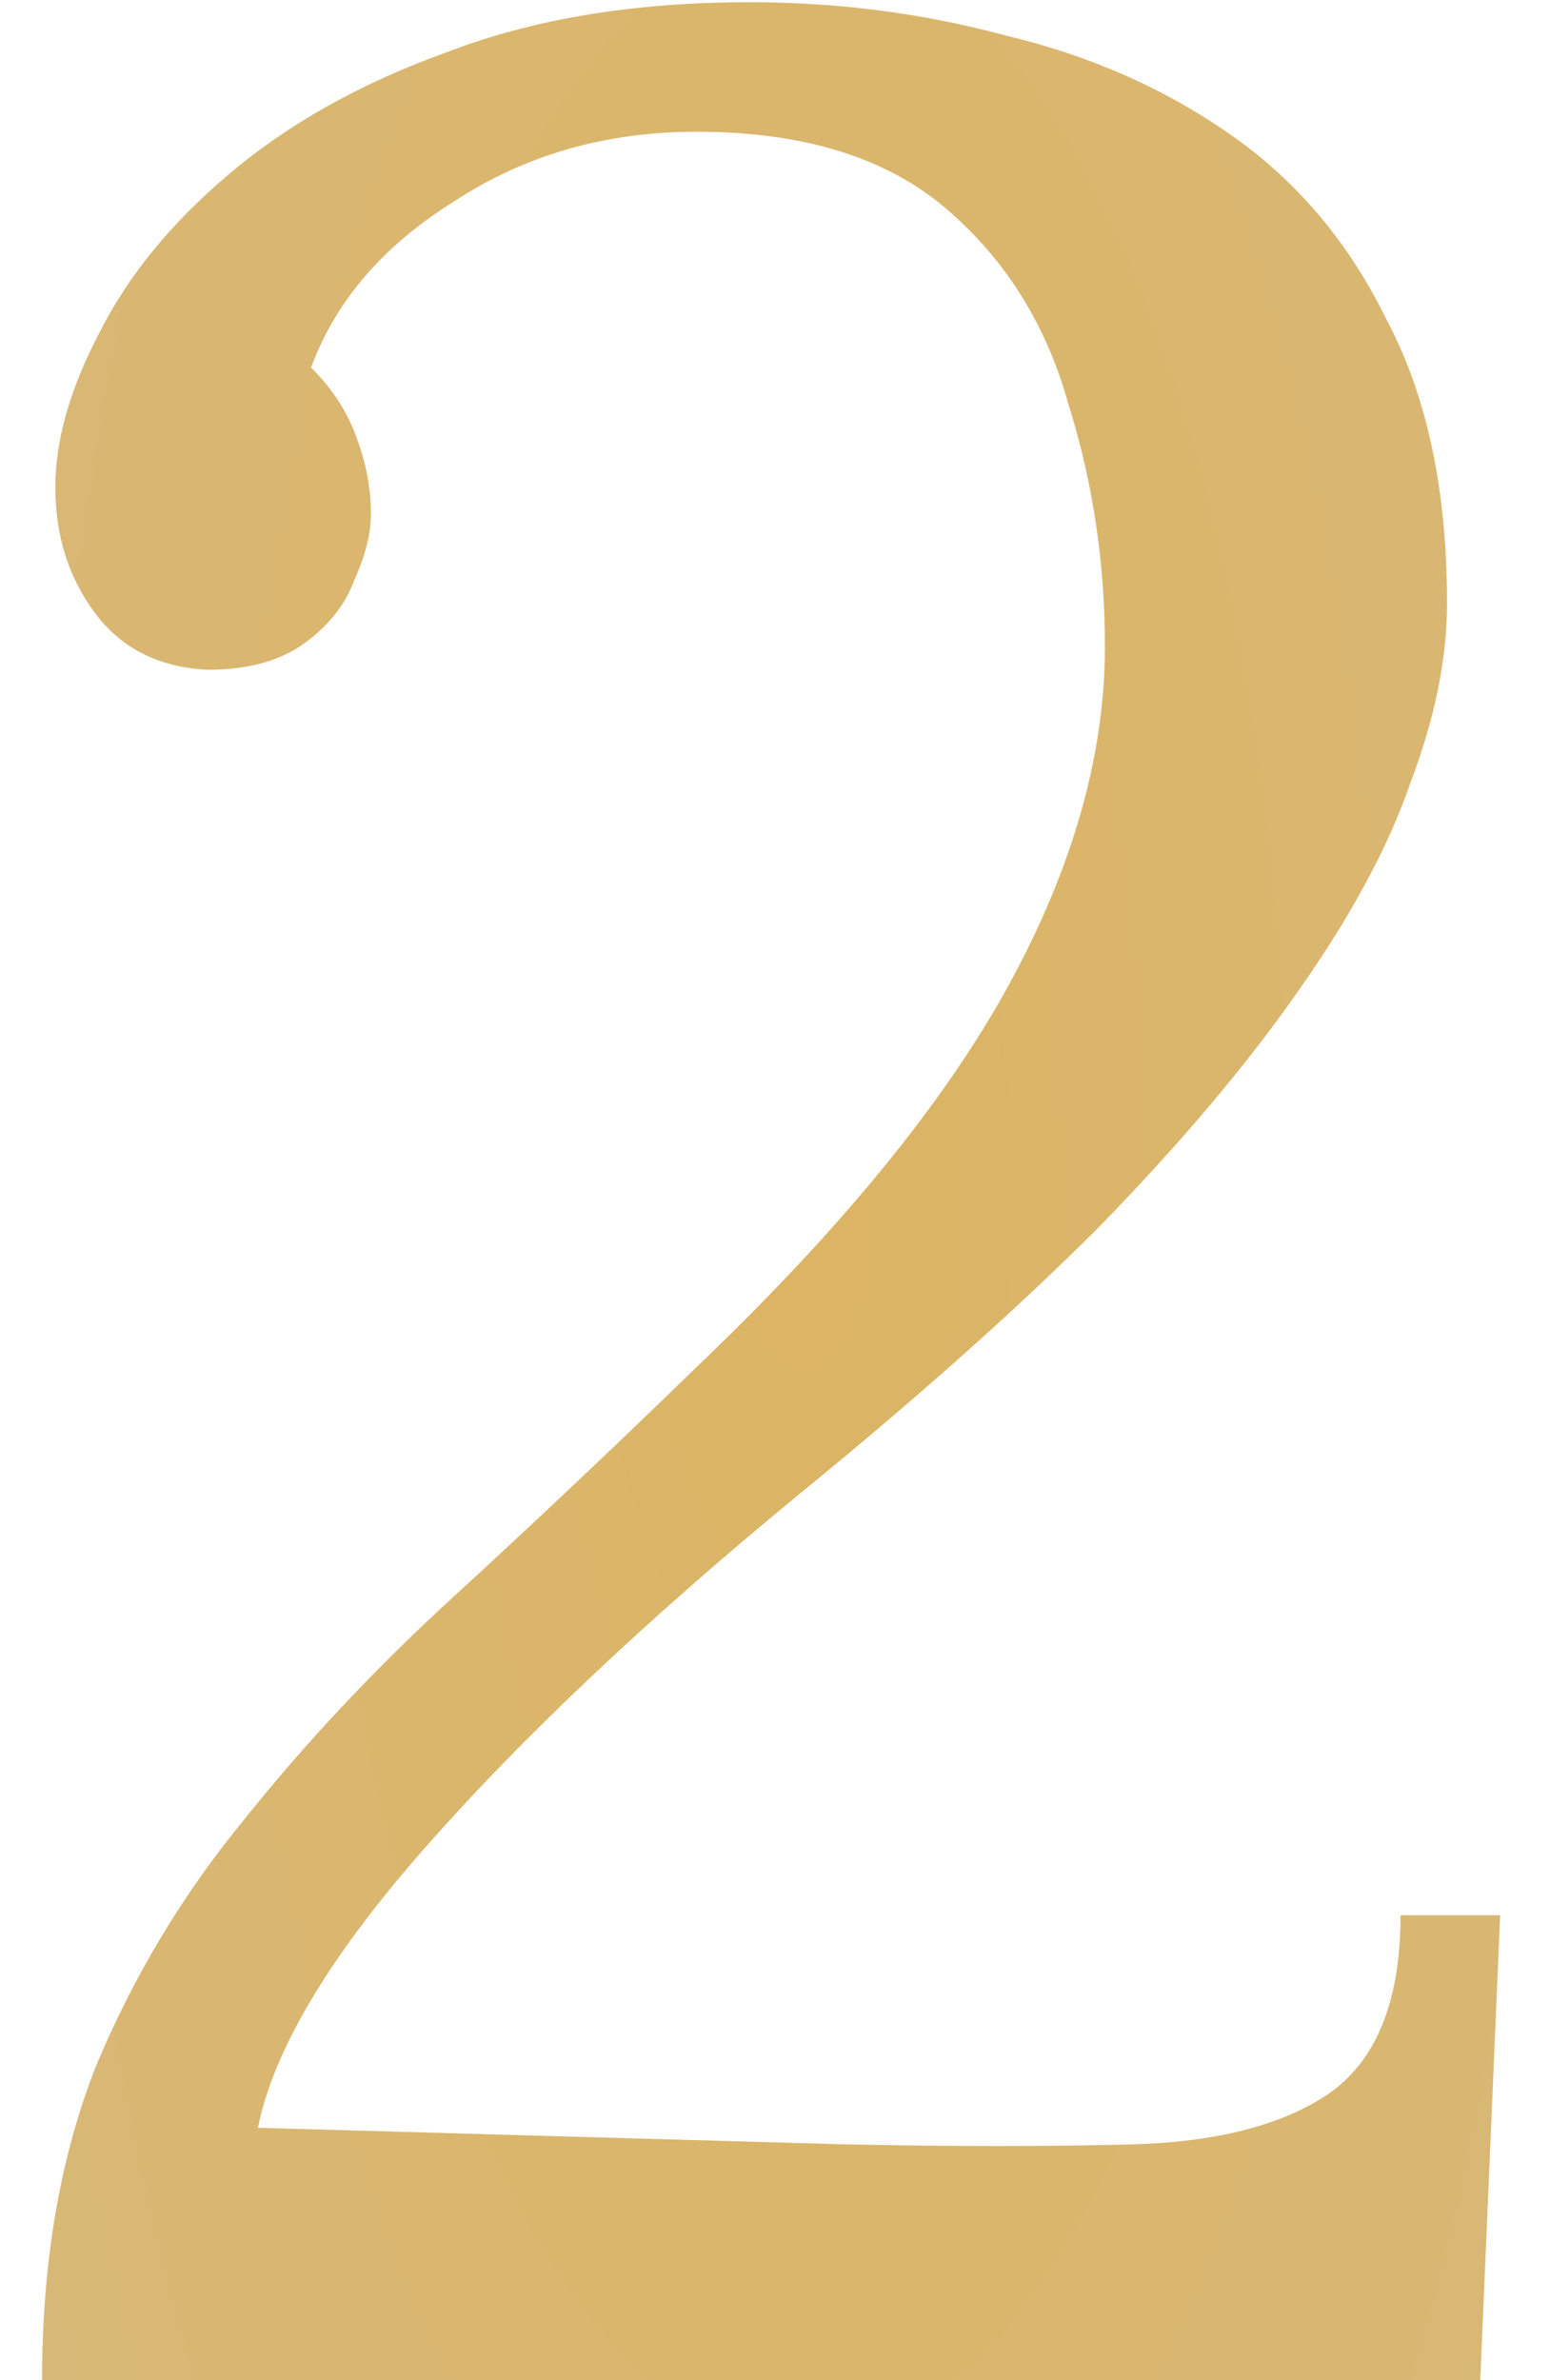 <?xml version="1.0" encoding="UTF-8"?> <svg xmlns="http://www.w3.org/2000/svg" width="28" height="43" viewBox="0 0 28 43" fill="none"><path d="M0.76 43C0.76 40.88 1.08 39 1.72 37.36C2.4 35.72 3.3 34.22 4.42 32.86C5.54 31.46 6.8 30.12 8.2 28.84C9.64 27.52 11.1 26.14 12.58 24.7C15.18 22.22 17.06 19.92 18.22 17.8C19.38 15.68 19.96 13.64 19.96 11.68C19.96 10.16 19.74 8.7 19.3 7.3C18.9 5.86 18.16 4.68 17.08 3.76C16 2.84 14.5 2.38 12.58 2.38C10.94 2.38 9.48 2.8 8.2 3.64C6.92 4.44 6.06 5.44 5.62 6.64C6.02 7.04 6.3 7.48 6.46 7.96C6.62 8.4 6.7 8.84 6.7 9.28C6.7 9.64 6.6 10.04 6.4 10.48C6.24 10.92 5.94 11.3 5.5 11.62C5.06 11.94 4.48 12.1 3.76 12.1C2.88 12.06 2.2 11.72 1.72 11.08C1.24 10.44 1 9.68 1 8.8C1 7.96 1.26 7.04 1.78 6.04C2.3 5 3.08 4.04 4.12 3.16C5.2 2.24 6.52 1.5 8.08 0.94C9.64 0.34 11.46 0.04 13.54 0.04C15.14 0.04 16.68 0.24 18.16 0.64C19.68 1 21.04 1.6 22.24 2.44C23.44 3.28 24.38 4.4 25.06 5.8C25.78 7.16 26.14 8.86 26.14 10.9C26.14 11.9 25.92 12.98 25.48 14.14C25.08 15.3 24.4 16.56 23.44 17.92C22.52 19.24 21.32 20.66 19.84 22.18C18.36 23.66 16.54 25.28 14.38 27.04C11.66 29.28 9.42 31.4 7.66 33.4C5.94 35.36 4.94 37.04 4.66 38.44L15.28 38.74C17.24 38.78 18.96 38.78 20.44 38.74C21.96 38.7 23.14 38.4 23.98 37.84C24.86 37.24 25.3 36.16 25.3 34.6H27.1L26.74 43H0.76Z" fill="url(#paint0_radial_85_44)"></path><defs><radialGradient id="paint0_radial_85_44" cx="0" cy="0" r="1" gradientUnits="userSpaceOnUse" gradientTransform="translate(14.5 21.5) rotate(90) scale(43.5 16.5)"><stop stop-color="#DCB463"></stop><stop offset="1" stop-color="#D8B877"></stop></radialGradient></defs></svg> 